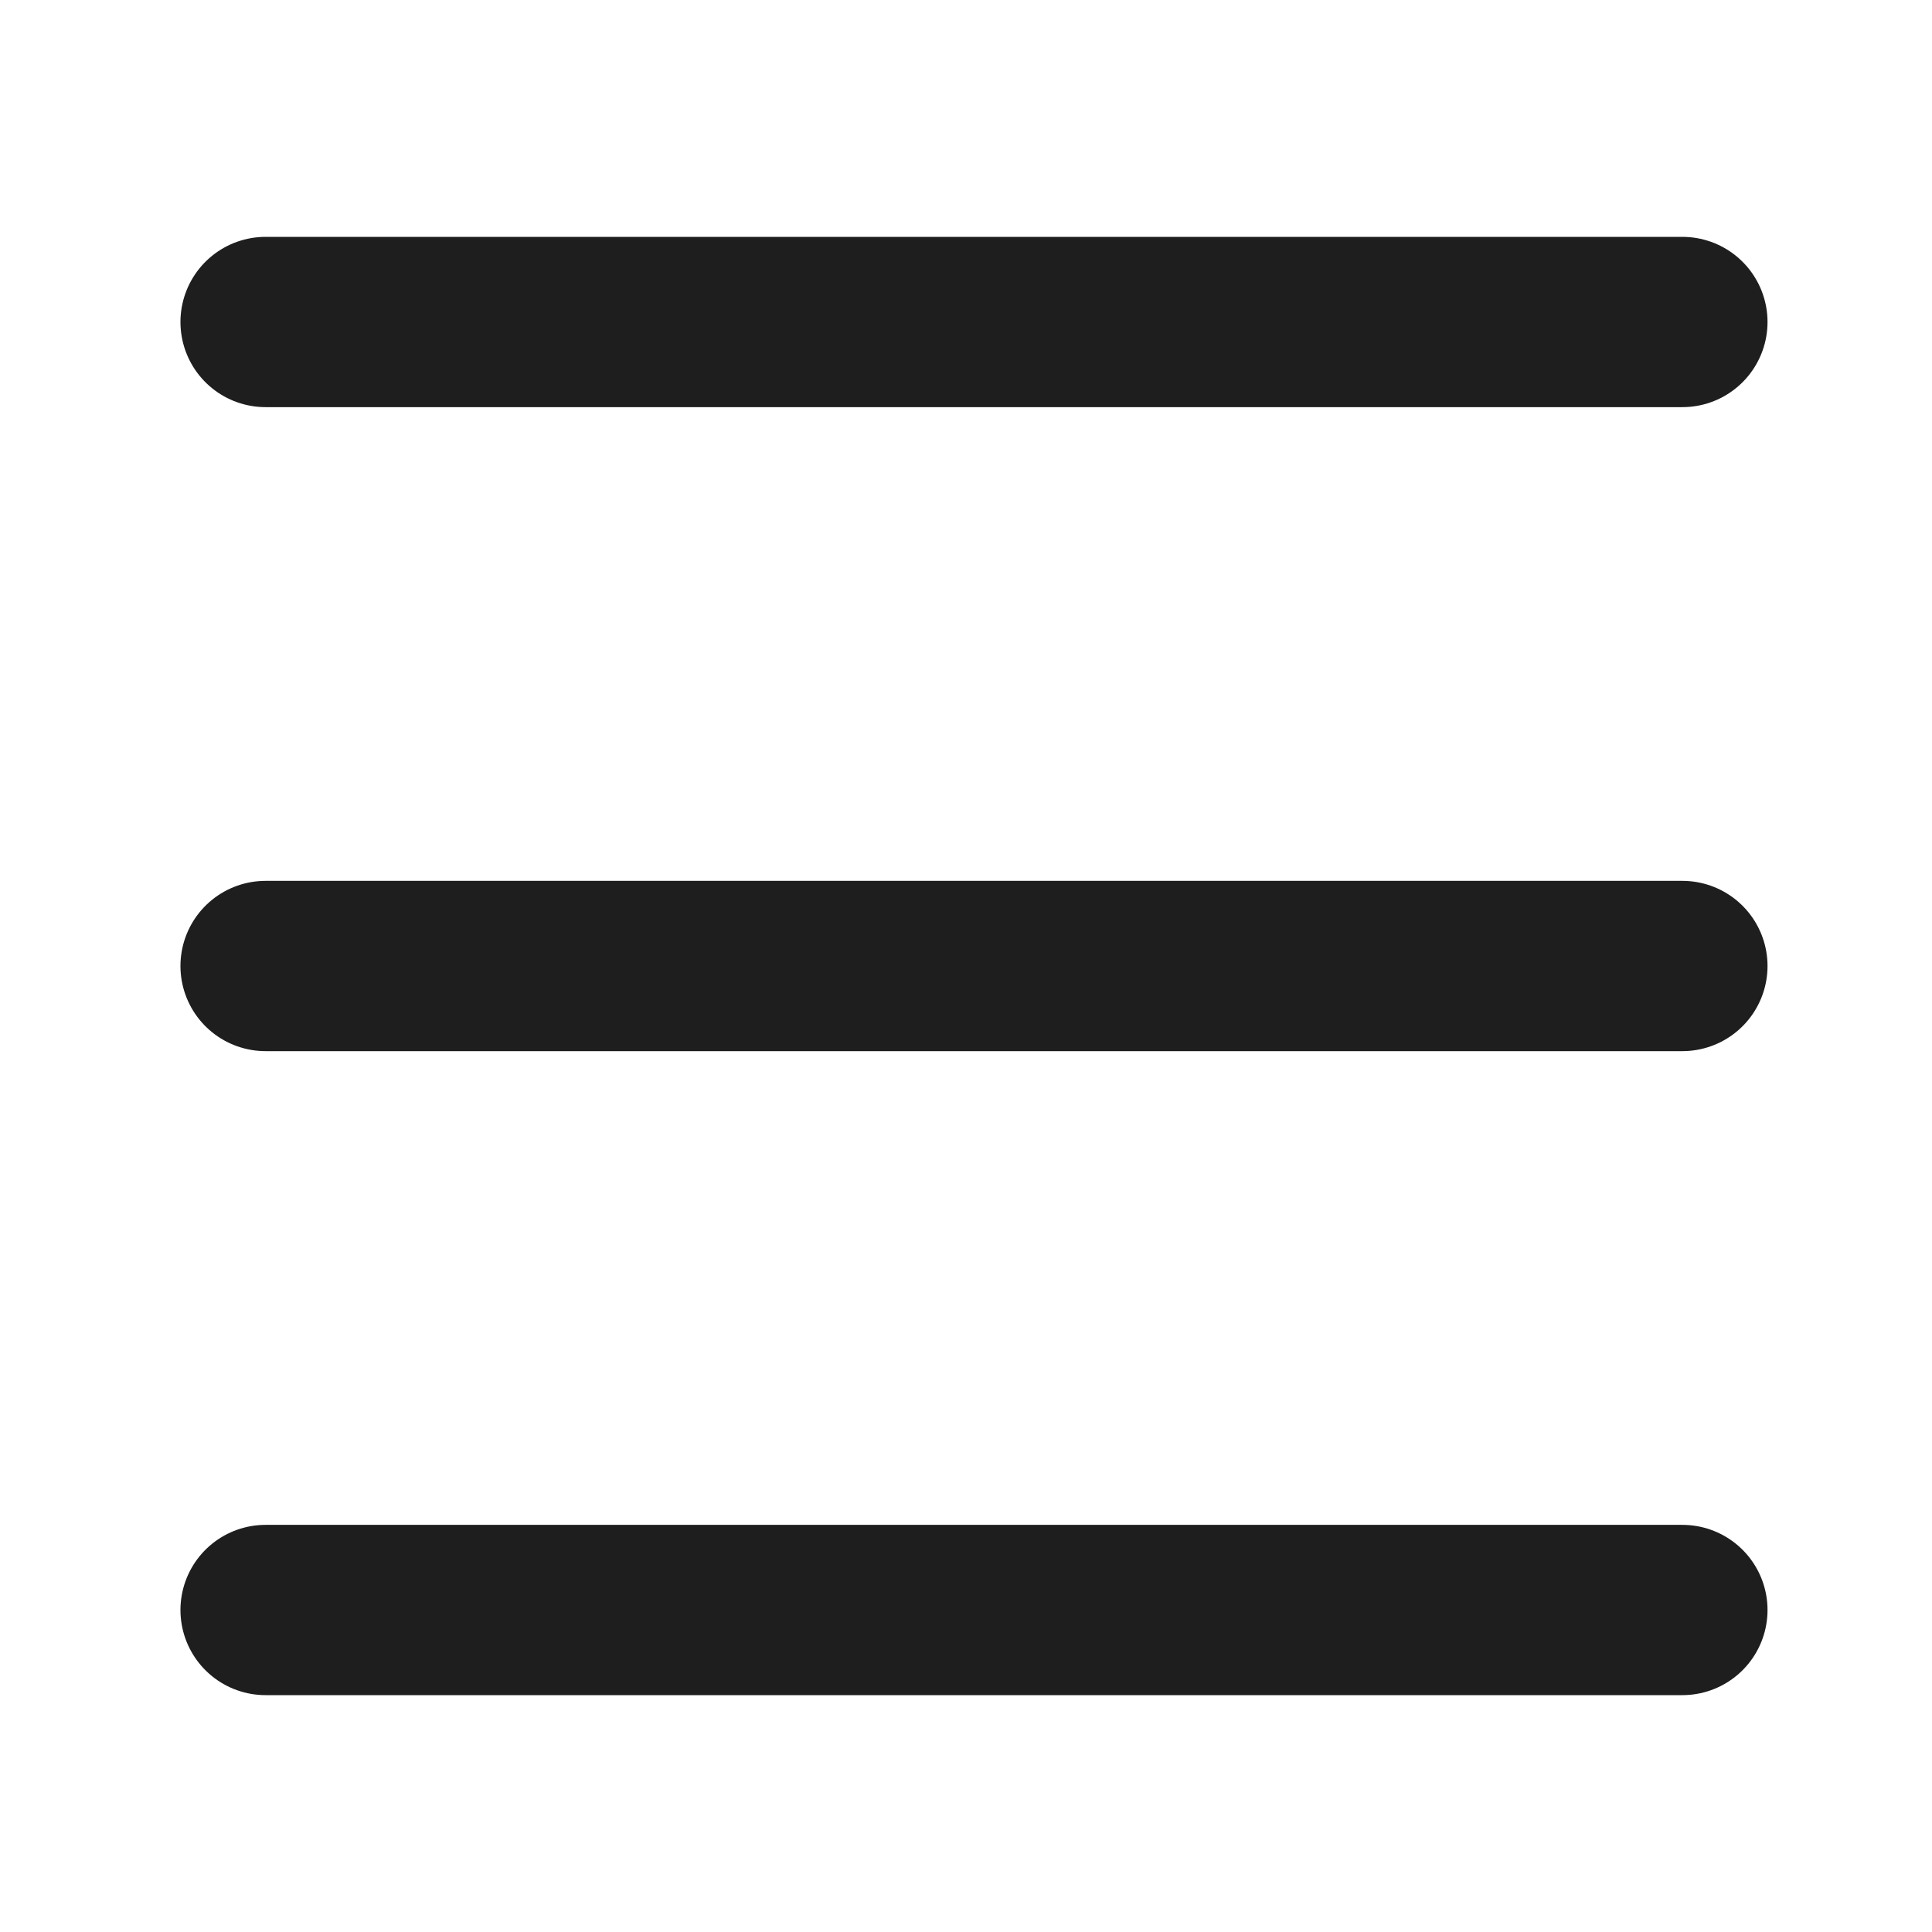 <svg width="30" height="30" viewBox="0 0 30 30" fill="none" xmlns="http://www.w3.org/2000/svg">
<g clip-path="url(#clip0_1472_700)">
<path d="M26.124 15H4.124" stroke="#1E1E1E" stroke-width="2.644" stroke-linecap="round"/>
<path d="M26.124 5H4.124" stroke="#1E1E1E" stroke-width="2.644" stroke-linecap="round"/>
<path d="M26.124 25H4.124" stroke="#1E1E1E" stroke-width="2.644" stroke-linecap="round"/>
</g>
<defs>
<clipPath id="clip0_1472_700">
<rect width="30" height="30" fill="white"/>
</clipPath>
</defs>
</svg>
